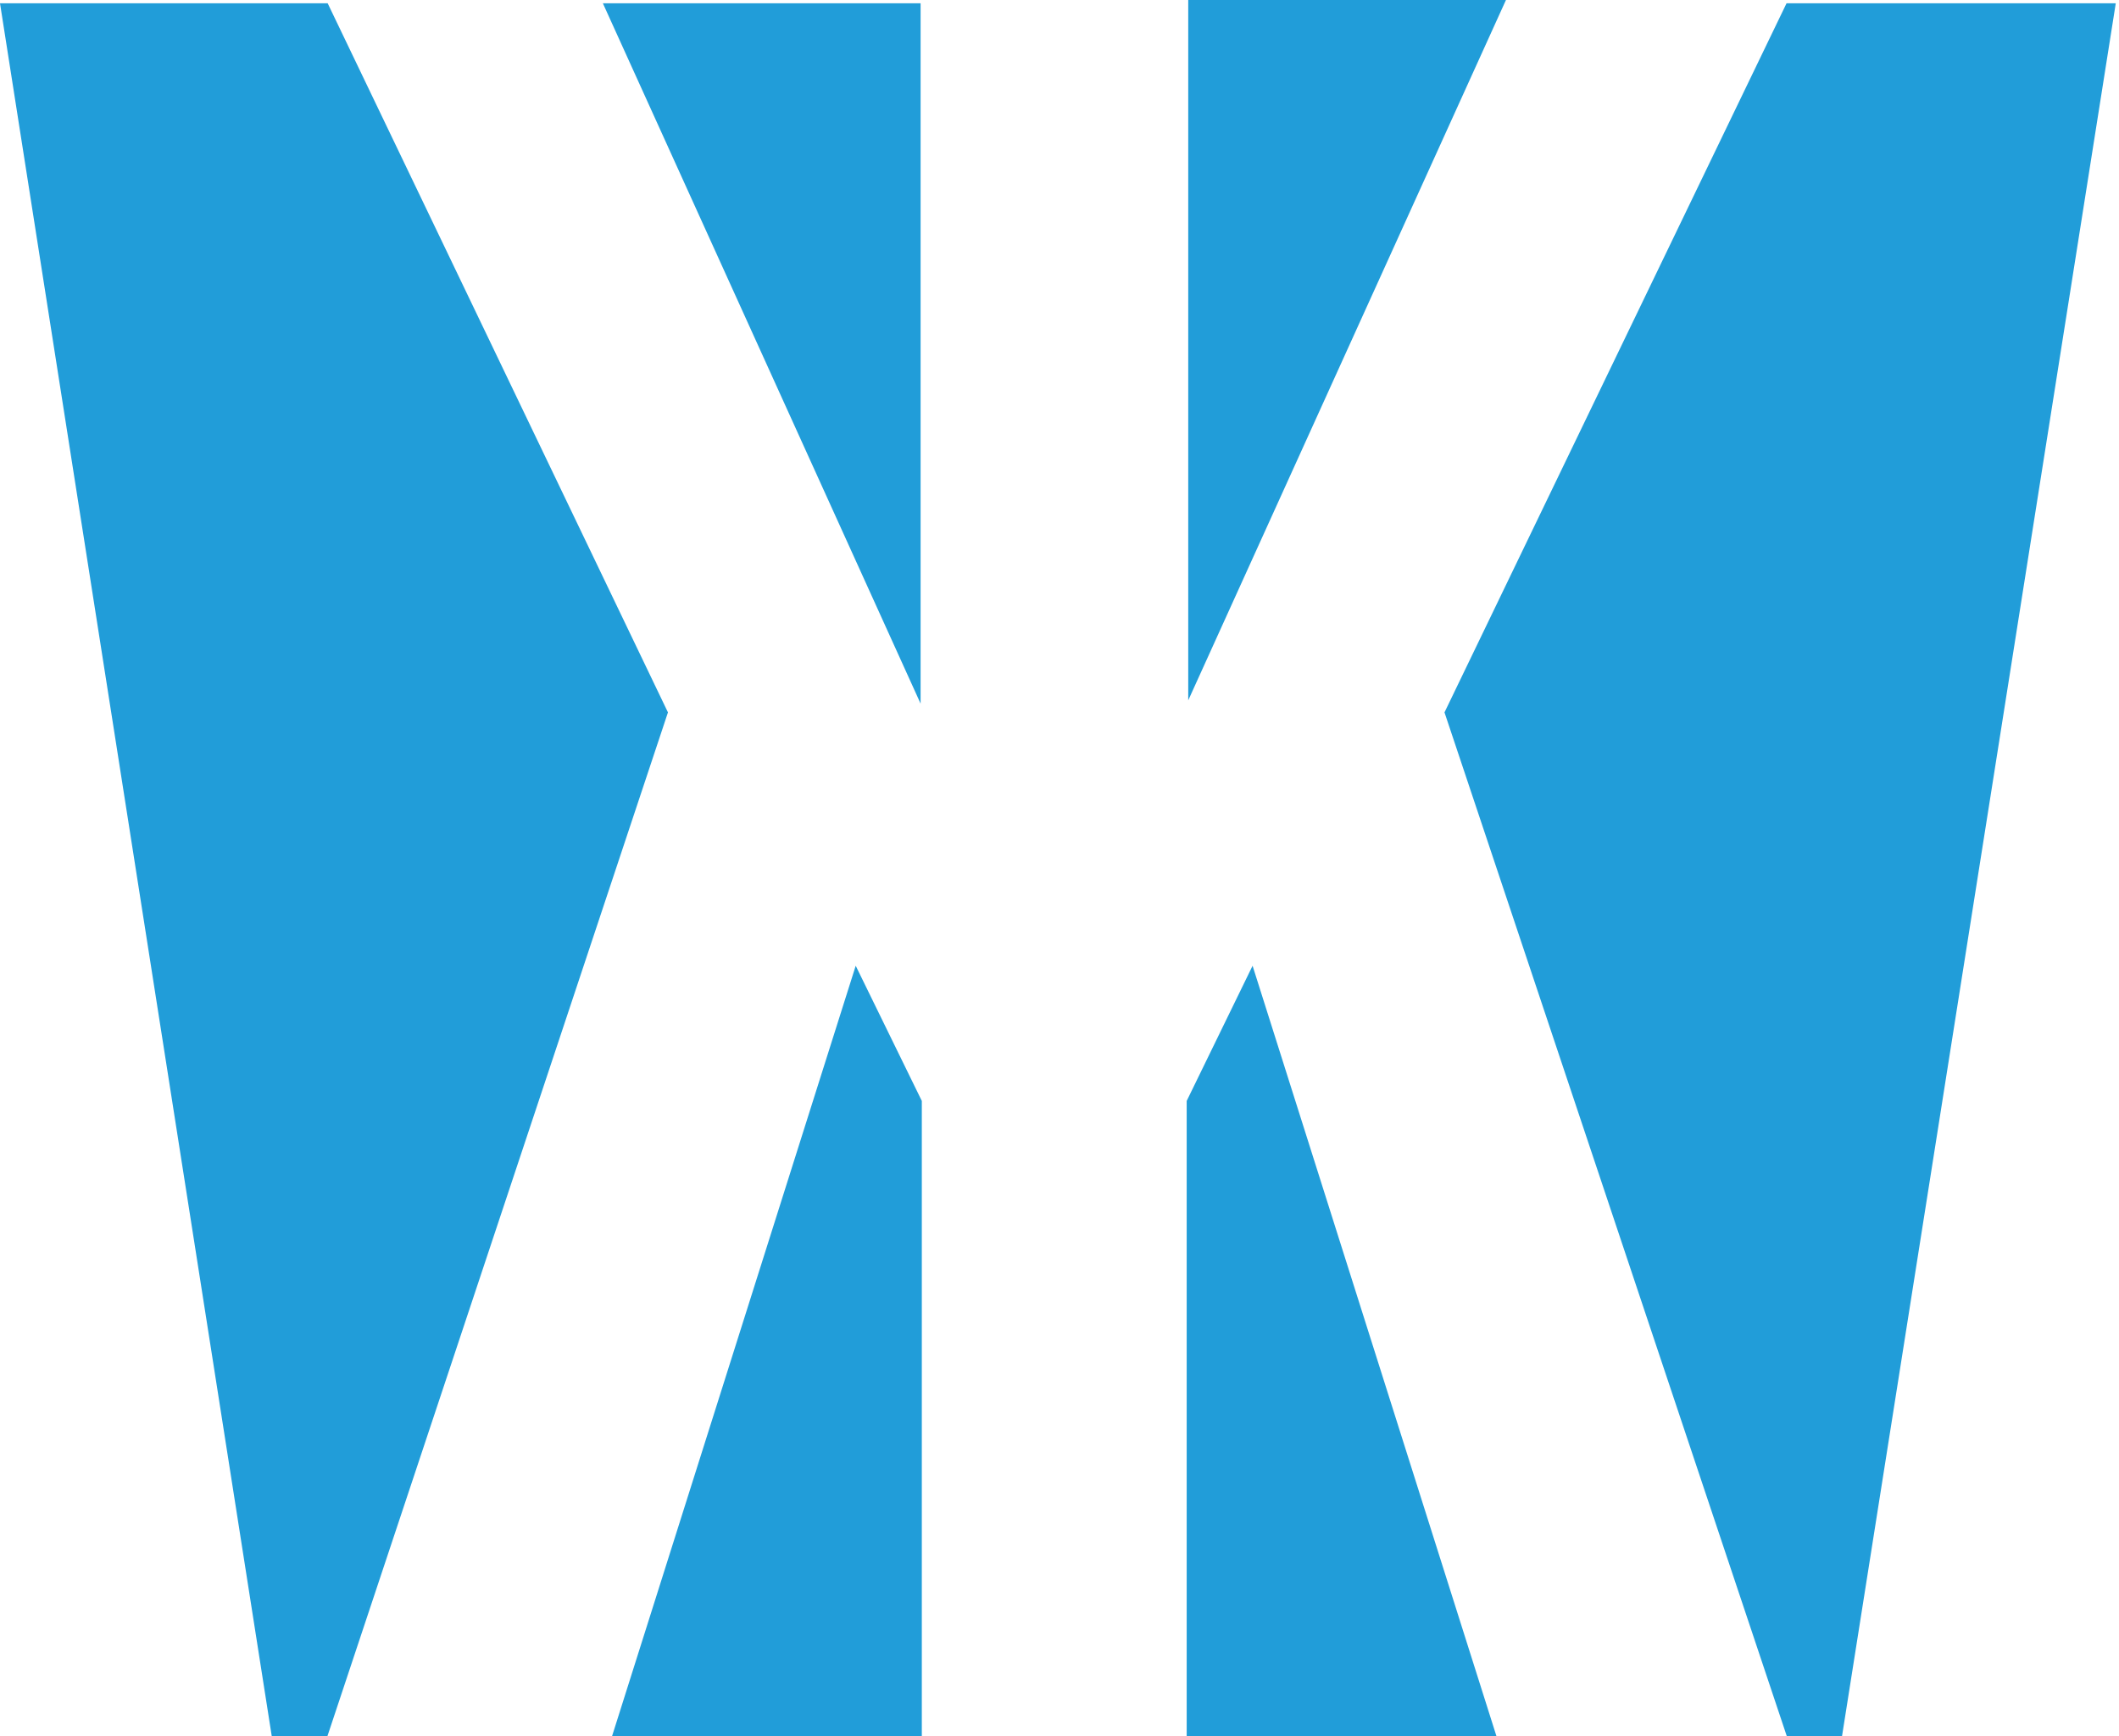 <svg width="332" height="272" viewBox="0 0 332 272" fill="none" xmlns="http://www.w3.org/2000/svg">
<path d="M0 0.515L42.575 271.986H51.304L104.653 111.608L51.339 0.515H0Z" fill="#219DD9"/>
<path d="M331.493 0.515L288.606 271.986H279.946L226.32 111.608L279.911 0.515H331.493Z" fill="#219DD9"/>
<path d="M94.457 0.515H144.237V110.236L94.457 0.515Z" fill="#219DD9"/>
<path d="M235.95 0H186.17V109.721L235.95 0Z" fill="#219DD9"/>
<path d="M95.895 272L134.071 151.303L144.429 172.48V272H95.895Z" fill="#219DD9"/>
<path d="M234.461 272L196.251 151.303L185.928 172.48V272H234.461Z" fill="#219DD9"/>
</svg>
